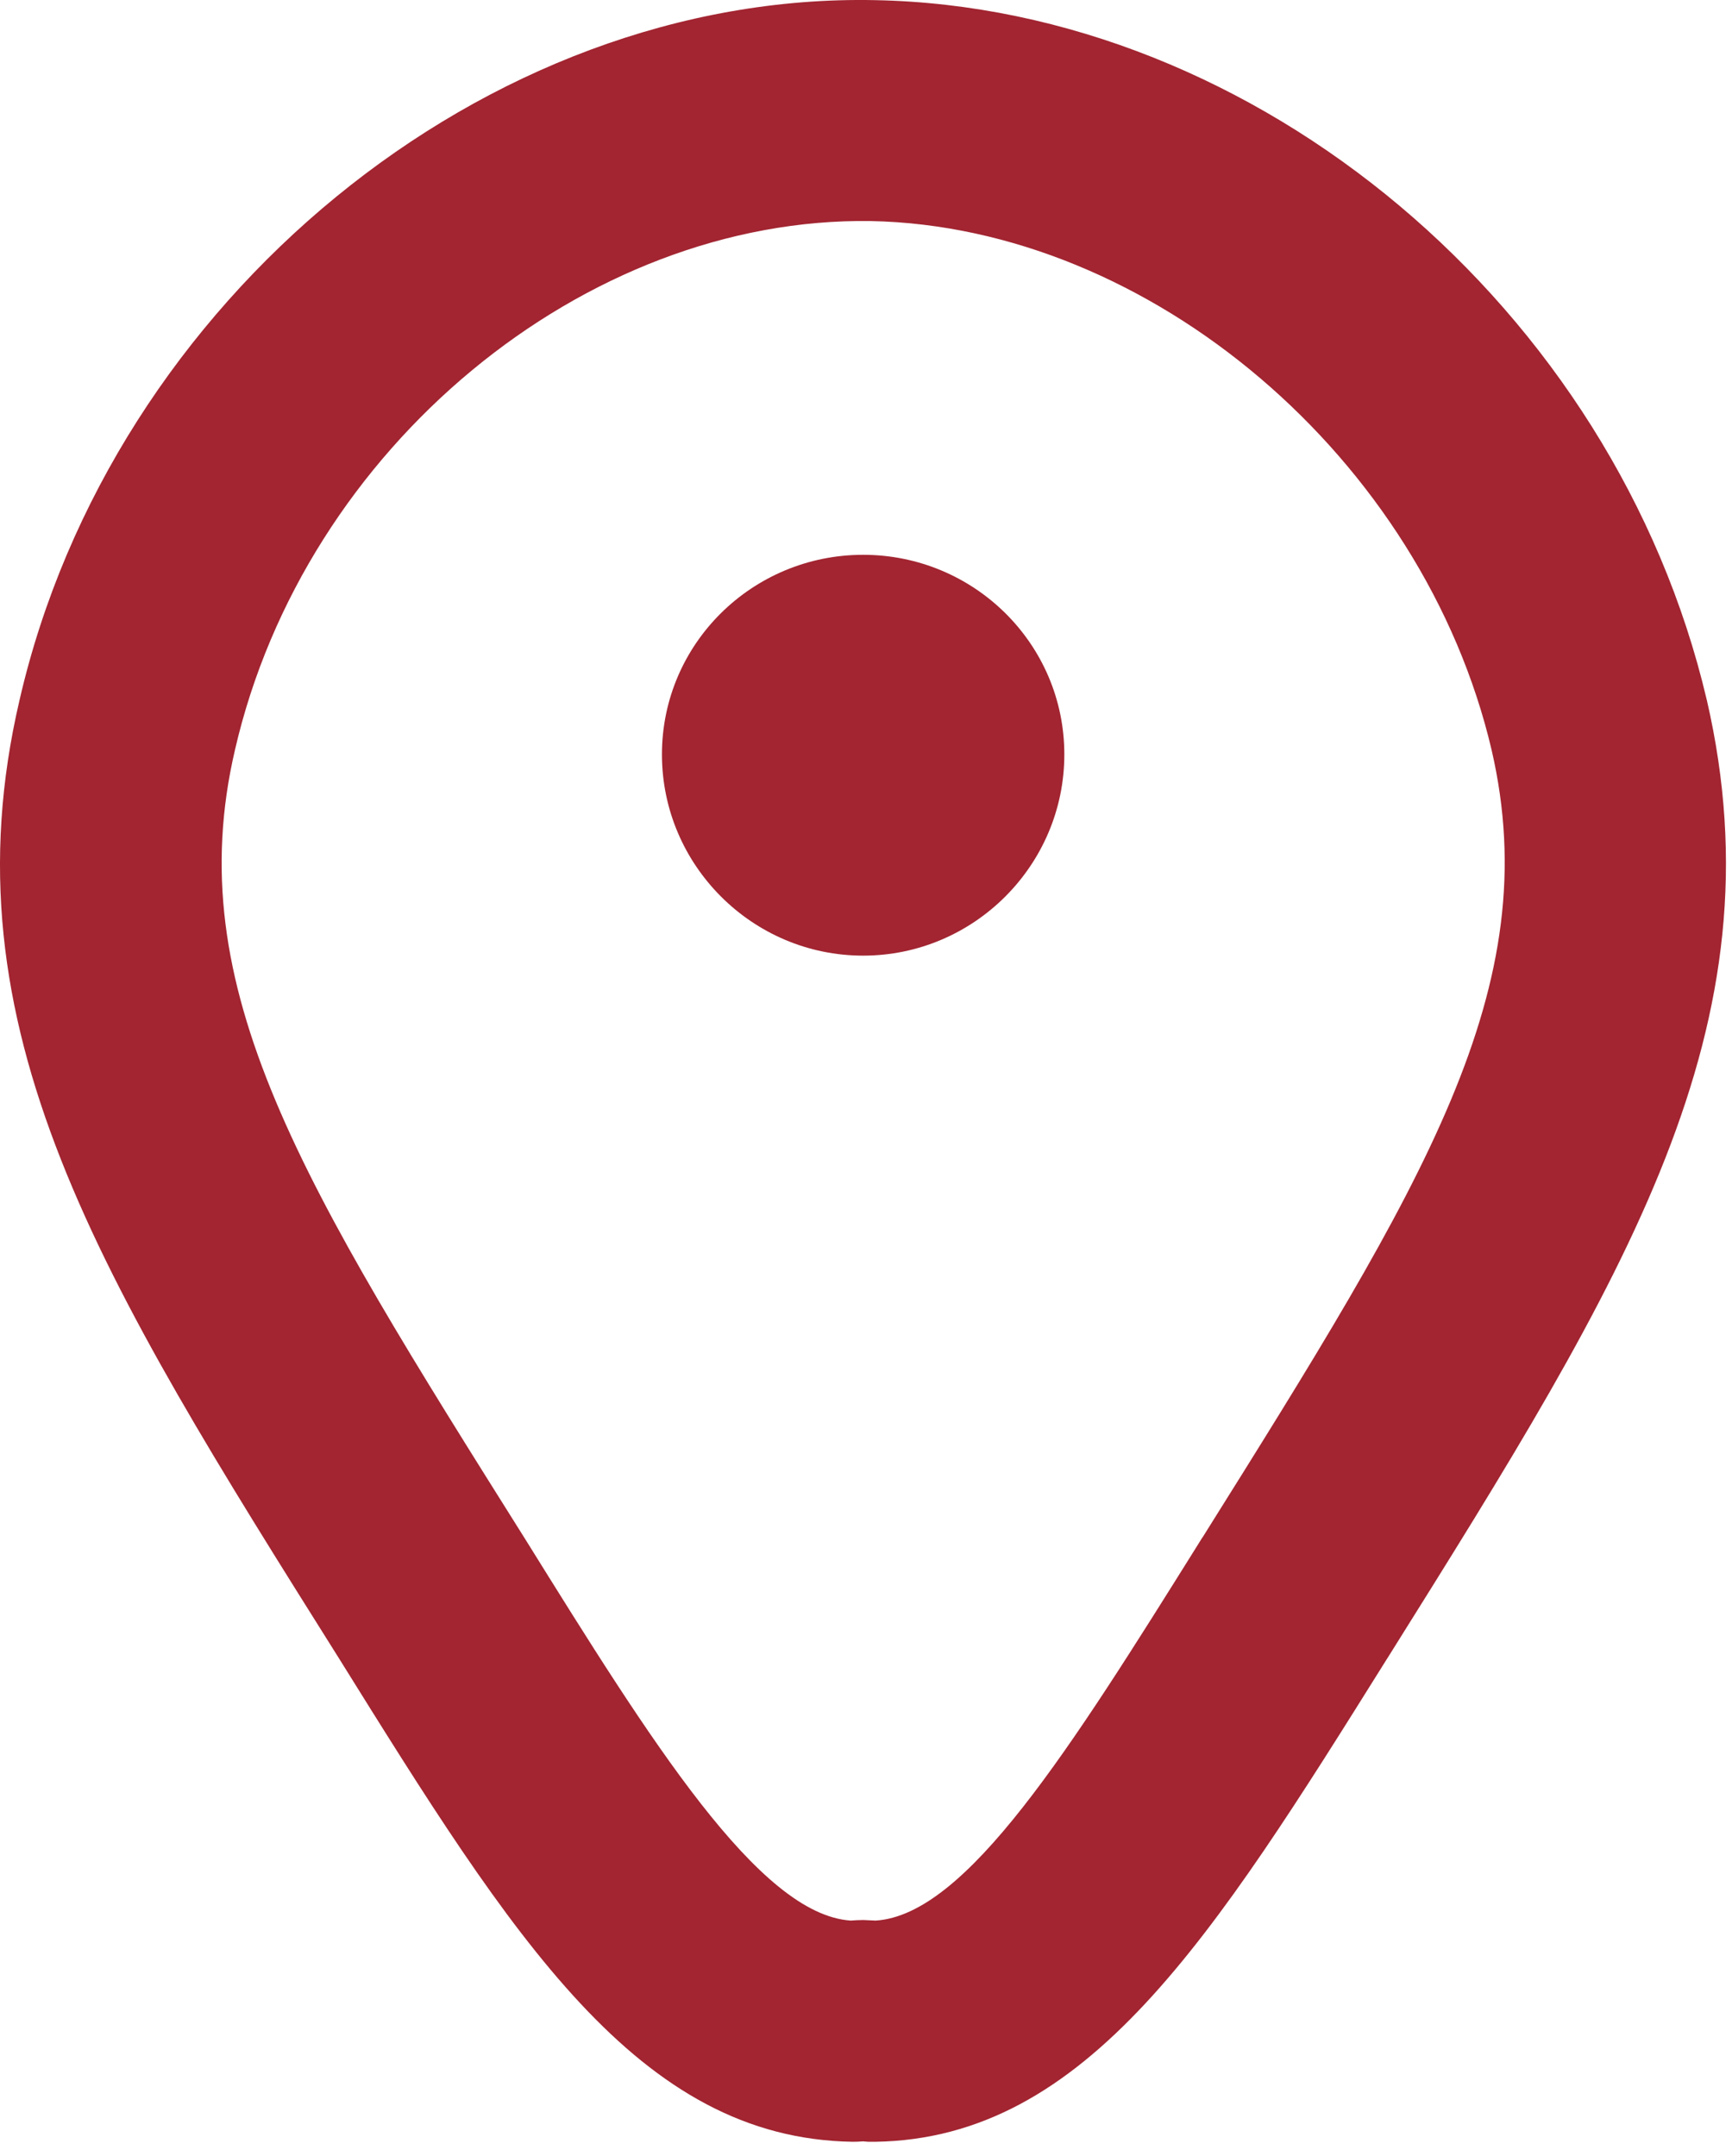 <?xml version="1.0" encoding="UTF-8"?> <svg xmlns="http://www.w3.org/2000/svg" width="49" height="61" viewBox="0 0 49 61" fill="none"><path d="M30.111 21.344C30.111 24.477 27.552 27.036 24.419 27.036C21.286 27.036 18.727 24.477 18.727 21.344C18.727 18.212 21.286 15.696 24.419 15.696C27.552 15.696 30.111 18.212 30.111 21.344Z" fill="#A22531"></path><path d="M48.285 19.796C45.682 8.722 35.563 0.211 24.756 0.004C13.757 -0.223 3.161 8.475 0.554 19.8C-1.616 29.082 2.835 36.168 9.594 46.923C14.502 54.805 18.044 60.501 24.127 60.593C24.226 60.593 24.322 60.589 24.417 60.581L24.565 60.593H24.756C30.755 60.505 34.313 54.809 39.241 46.927L39.309 46.82C46.004 36.128 50.426 29.062 48.285 19.792V19.796ZM34.011 43.504L33.943 43.615C30.261 49.507 27.339 54.176 24.772 54.335L24.421 54.319C24.298 54.319 24.183 54.327 24.067 54.335C21.468 54.16 18.423 49.272 14.872 43.564C8.551 33.505 5.072 27.964 6.648 21.213C8.619 12.655 16.552 6.134 24.632 6.254C32.546 6.405 40.264 12.981 42.199 21.217C43.755 27.948 40.296 33.477 34.015 43.504H34.011Z" fill="#A22531"></path></svg> 